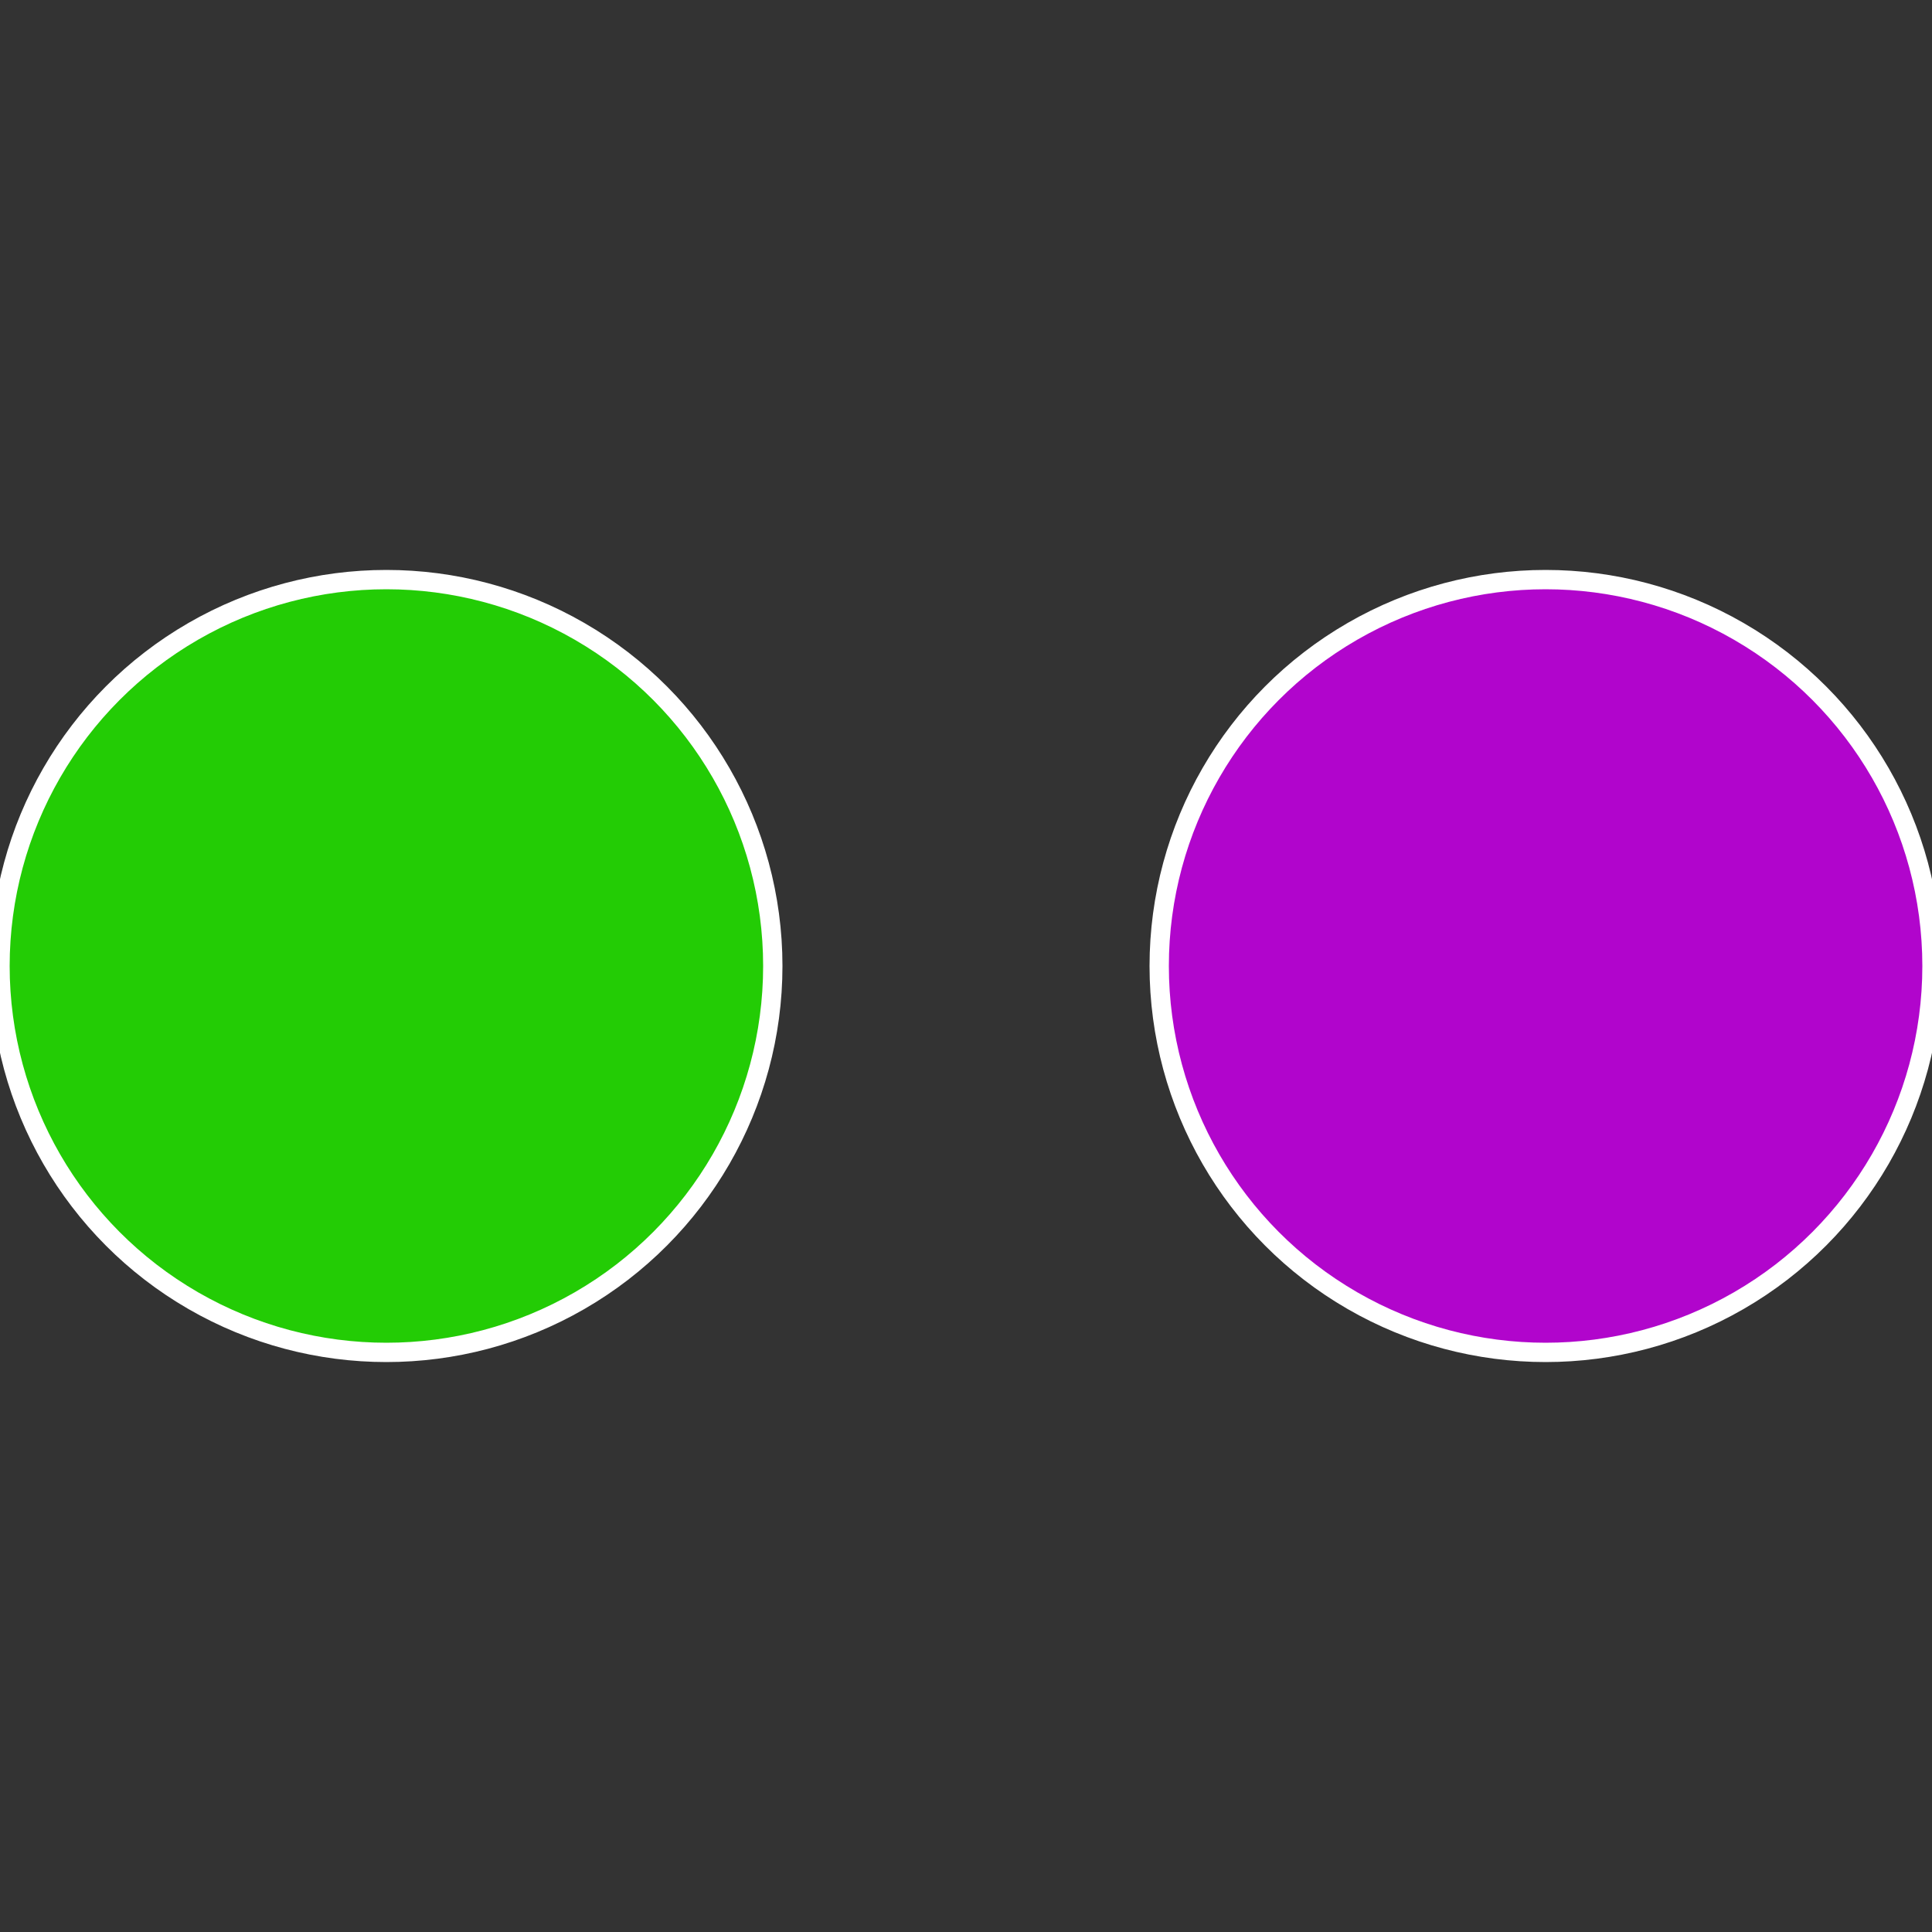 <?xml version="1.0" standalone="no"?>
<svg width="500" height="500" viewBox="-1 -1 2 2" xmlns="http://www.w3.org/2000/svg">
 
                <rect x="-1" y="-1" width="2" height="2" fill="#333333" stroke="none"/>
 
                <circle cx="0.6" cy="0" r="0.4" fill="#b105cc" stroke="#fff" stroke-width="1%" />
             
                <circle cx="-0.6" cy="7.3478807948841E-17" r="0.4" fill="#23cc05" stroke="#fff" stroke-width="1%" />
            </svg>
